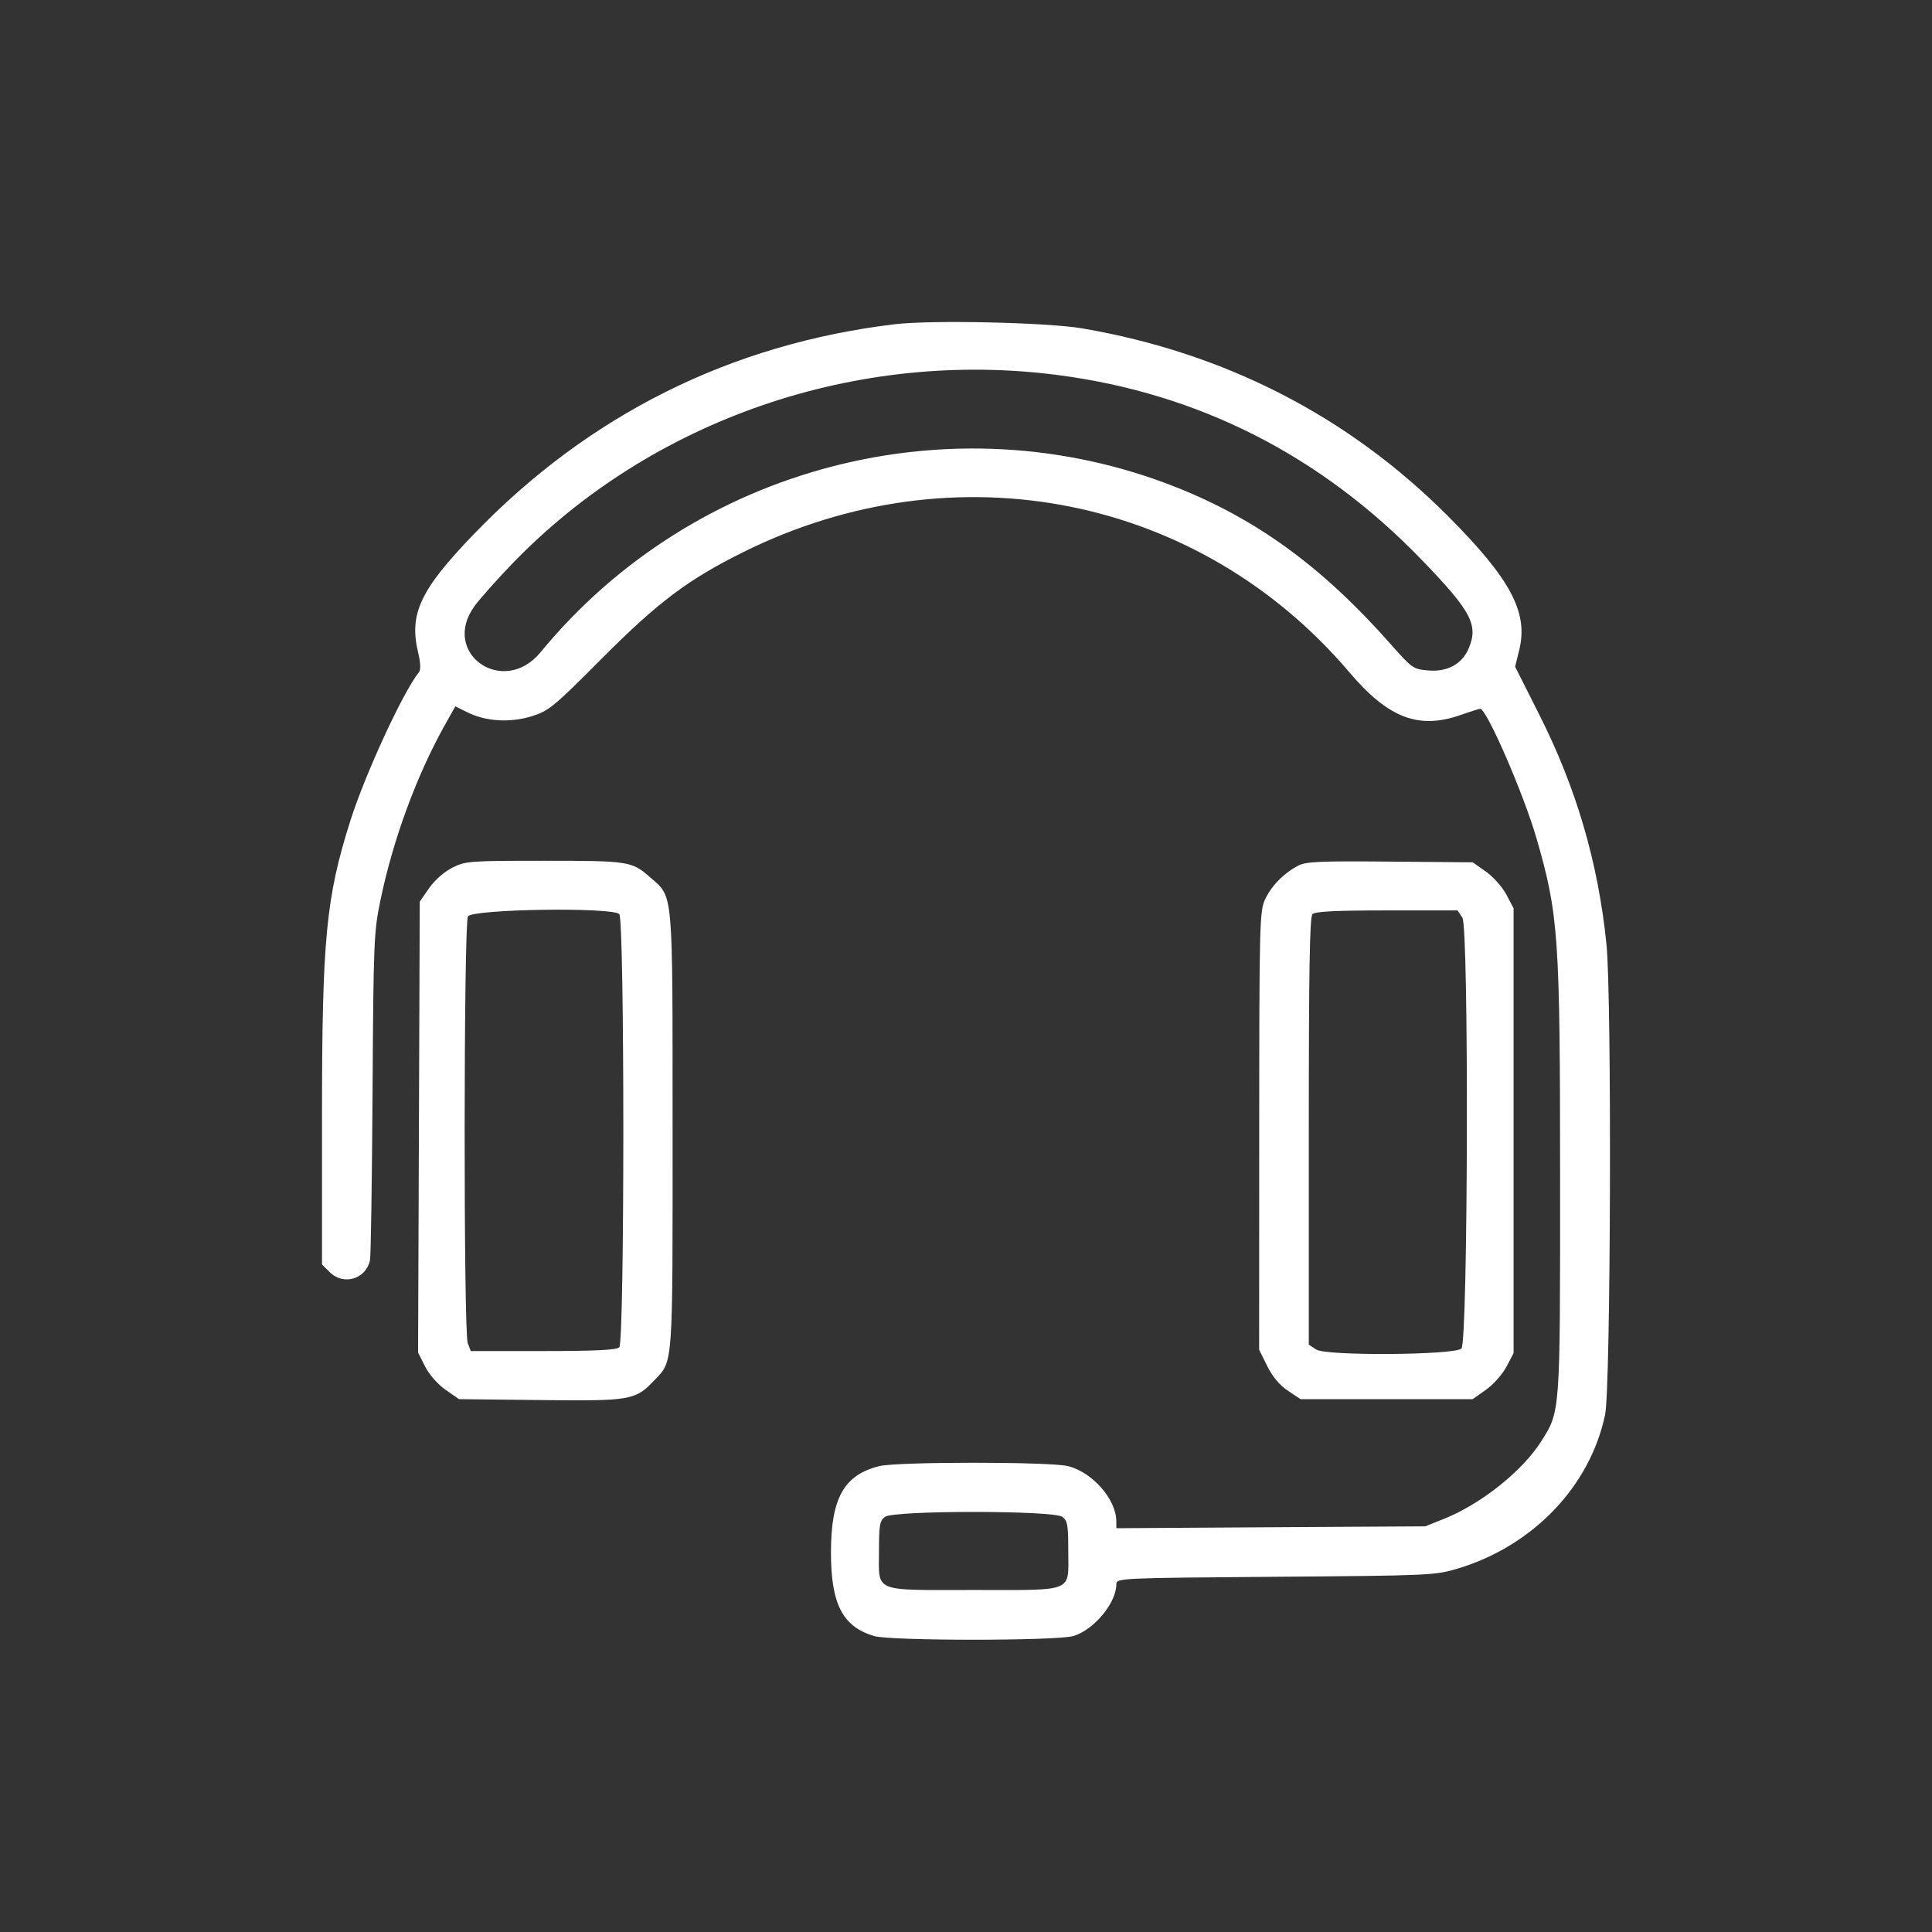 <?xml version="1.0" encoding="UTF-8"?> <svg xmlns="http://www.w3.org/2000/svg" width="30" height="30" viewBox="0 0 30 30" fill="none"><rect x="0" y="0" width="30" height="30" fill="#333333" stroke="none"/> <path fill-rule="evenodd" clip-rule="evenodd" d="M13.89 5.035C11.344 5.342 9.144 6.44 7.357 8.295C6.524 9.16 6.349 9.532 6.493 10.133C6.532 10.298 6.536 10.4 6.504 10.44C6.26 10.742 5.671 12.017 5.44 12.745C5.061 13.942 5 14.582 5 17.365V19.634L5.118 19.752C5.332 19.966 5.679 19.865 5.745 19.571C5.759 19.51 5.776 18.344 5.785 16.98C5.799 14.616 5.805 14.473 5.909 13.971C6.104 13.035 6.468 12.045 6.904 11.265L7.07 10.968L7.26 11.062C7.547 11.204 7.924 11.226 8.259 11.121C8.521 11.039 8.6 10.974 9.337 10.234C10.215 9.351 10.681 9 11.544 8.572C14.828 6.942 18.619 7.694 20.951 10.437C21.558 11.152 22.028 11.332 22.684 11.101C22.829 11.05 22.965 11.007 22.984 11.006C23.083 11.002 23.659 12.327 23.859 13.018C24.202 14.207 24.225 14.534 24.225 18.332C24.226 21.961 24.229 21.913 23.931 22.382C23.637 22.845 22.998 23.354 22.419 23.586L22.13 23.701L19.732 23.715L17.335 23.73L17.334 23.619C17.331 23.28 16.963 22.861 16.585 22.766C16.308 22.696 13.929 22.696 13.652 22.766C13.105 22.904 12.905 23.26 12.903 24.1C12.902 24.904 13.083 25.258 13.57 25.404C13.826 25.481 16.411 25.481 16.668 25.404C16.988 25.308 17.335 24.889 17.335 24.598C17.335 24.505 17.39 24.503 19.805 24.484C22.198 24.466 22.285 24.462 22.635 24.357C23.804 24.006 24.691 23.079 24.924 21.967C25.012 21.547 25.029 15.481 24.945 14.66C24.815 13.388 24.476 12.232 23.896 11.085L23.527 10.353L23.591 10.09C23.733 9.51 23.458 8.992 22.49 8.02C20.942 6.465 19.02 5.478 16.805 5.099C16.257 5.006 14.46 4.966 13.89 5.035ZM16.436 5.825C18.618 6.111 20.511 7.073 22.073 8.69C22.846 9.49 22.959 9.702 22.807 10.066C22.704 10.311 22.475 10.437 22.178 10.411C21.946 10.391 21.924 10.376 21.602 10.011C20.545 8.812 19.523 8.064 18.257 7.563C14.786 6.19 10.771 7.234 8.395 10.127C7.817 10.83 6.836 10.147 7.368 9.412C7.452 9.297 7.718 8.998 7.959 8.748C10.117 6.514 13.306 5.415 16.436 5.825ZM7.023 13.474C6.897 13.537 6.748 13.669 6.663 13.791L6.518 14L6.505 17.502L6.492 21.003L6.601 21.219C6.665 21.346 6.797 21.495 6.919 21.581L7.128 21.726L8.399 21.74C9.802 21.756 9.866 21.744 10.165 21.429C10.454 21.125 10.445 21.247 10.444 17.547C10.443 13.747 10.461 13.944 10.086 13.615C9.811 13.374 9.759 13.366 8.452 13.366C7.287 13.366 7.228 13.37 7.023 13.474ZM20.154 13.444C19.928 13.565 19.74 13.758 19.643 13.968C19.559 14.15 19.554 14.354 19.553 17.56L19.552 20.96L19.678 21.213C19.76 21.379 19.872 21.512 20 21.596L20.195 21.726H21.532H22.868L23.073 21.581C23.186 21.502 23.329 21.341 23.391 21.224L23.503 21.012V17.558V14.104L23.391 13.891C23.329 13.774 23.186 13.614 23.073 13.534L22.868 13.39L21.583 13.379C20.482 13.369 20.278 13.378 20.154 13.444ZM9.616 14.194C9.7 14.278 9.7 20.837 9.616 20.921C9.574 20.963 9.244 20.979 8.434 20.979H7.31L7.263 20.855C7.197 20.681 7.2 14.354 7.266 14.23C7.328 14.116 9.504 14.083 9.616 14.194ZM22.708 14.25C22.81 14.406 22.796 20.837 22.693 20.94C22.591 21.043 20.593 21.057 20.439 20.956L20.323 20.88V17.566C20.323 15.053 20.337 14.238 20.38 14.194C20.422 14.153 20.746 14.137 21.536 14.137H22.633L22.708 14.25ZM16.495 23.553C16.576 23.612 16.588 23.681 16.588 24.075C16.588 24.738 16.705 24.689 15.119 24.689C13.532 24.689 13.649 24.738 13.649 24.075C13.649 23.681 13.661 23.612 13.743 23.553C13.88 23.452 16.357 23.452 16.495 23.553Z" fill="white"></path> </svg> 